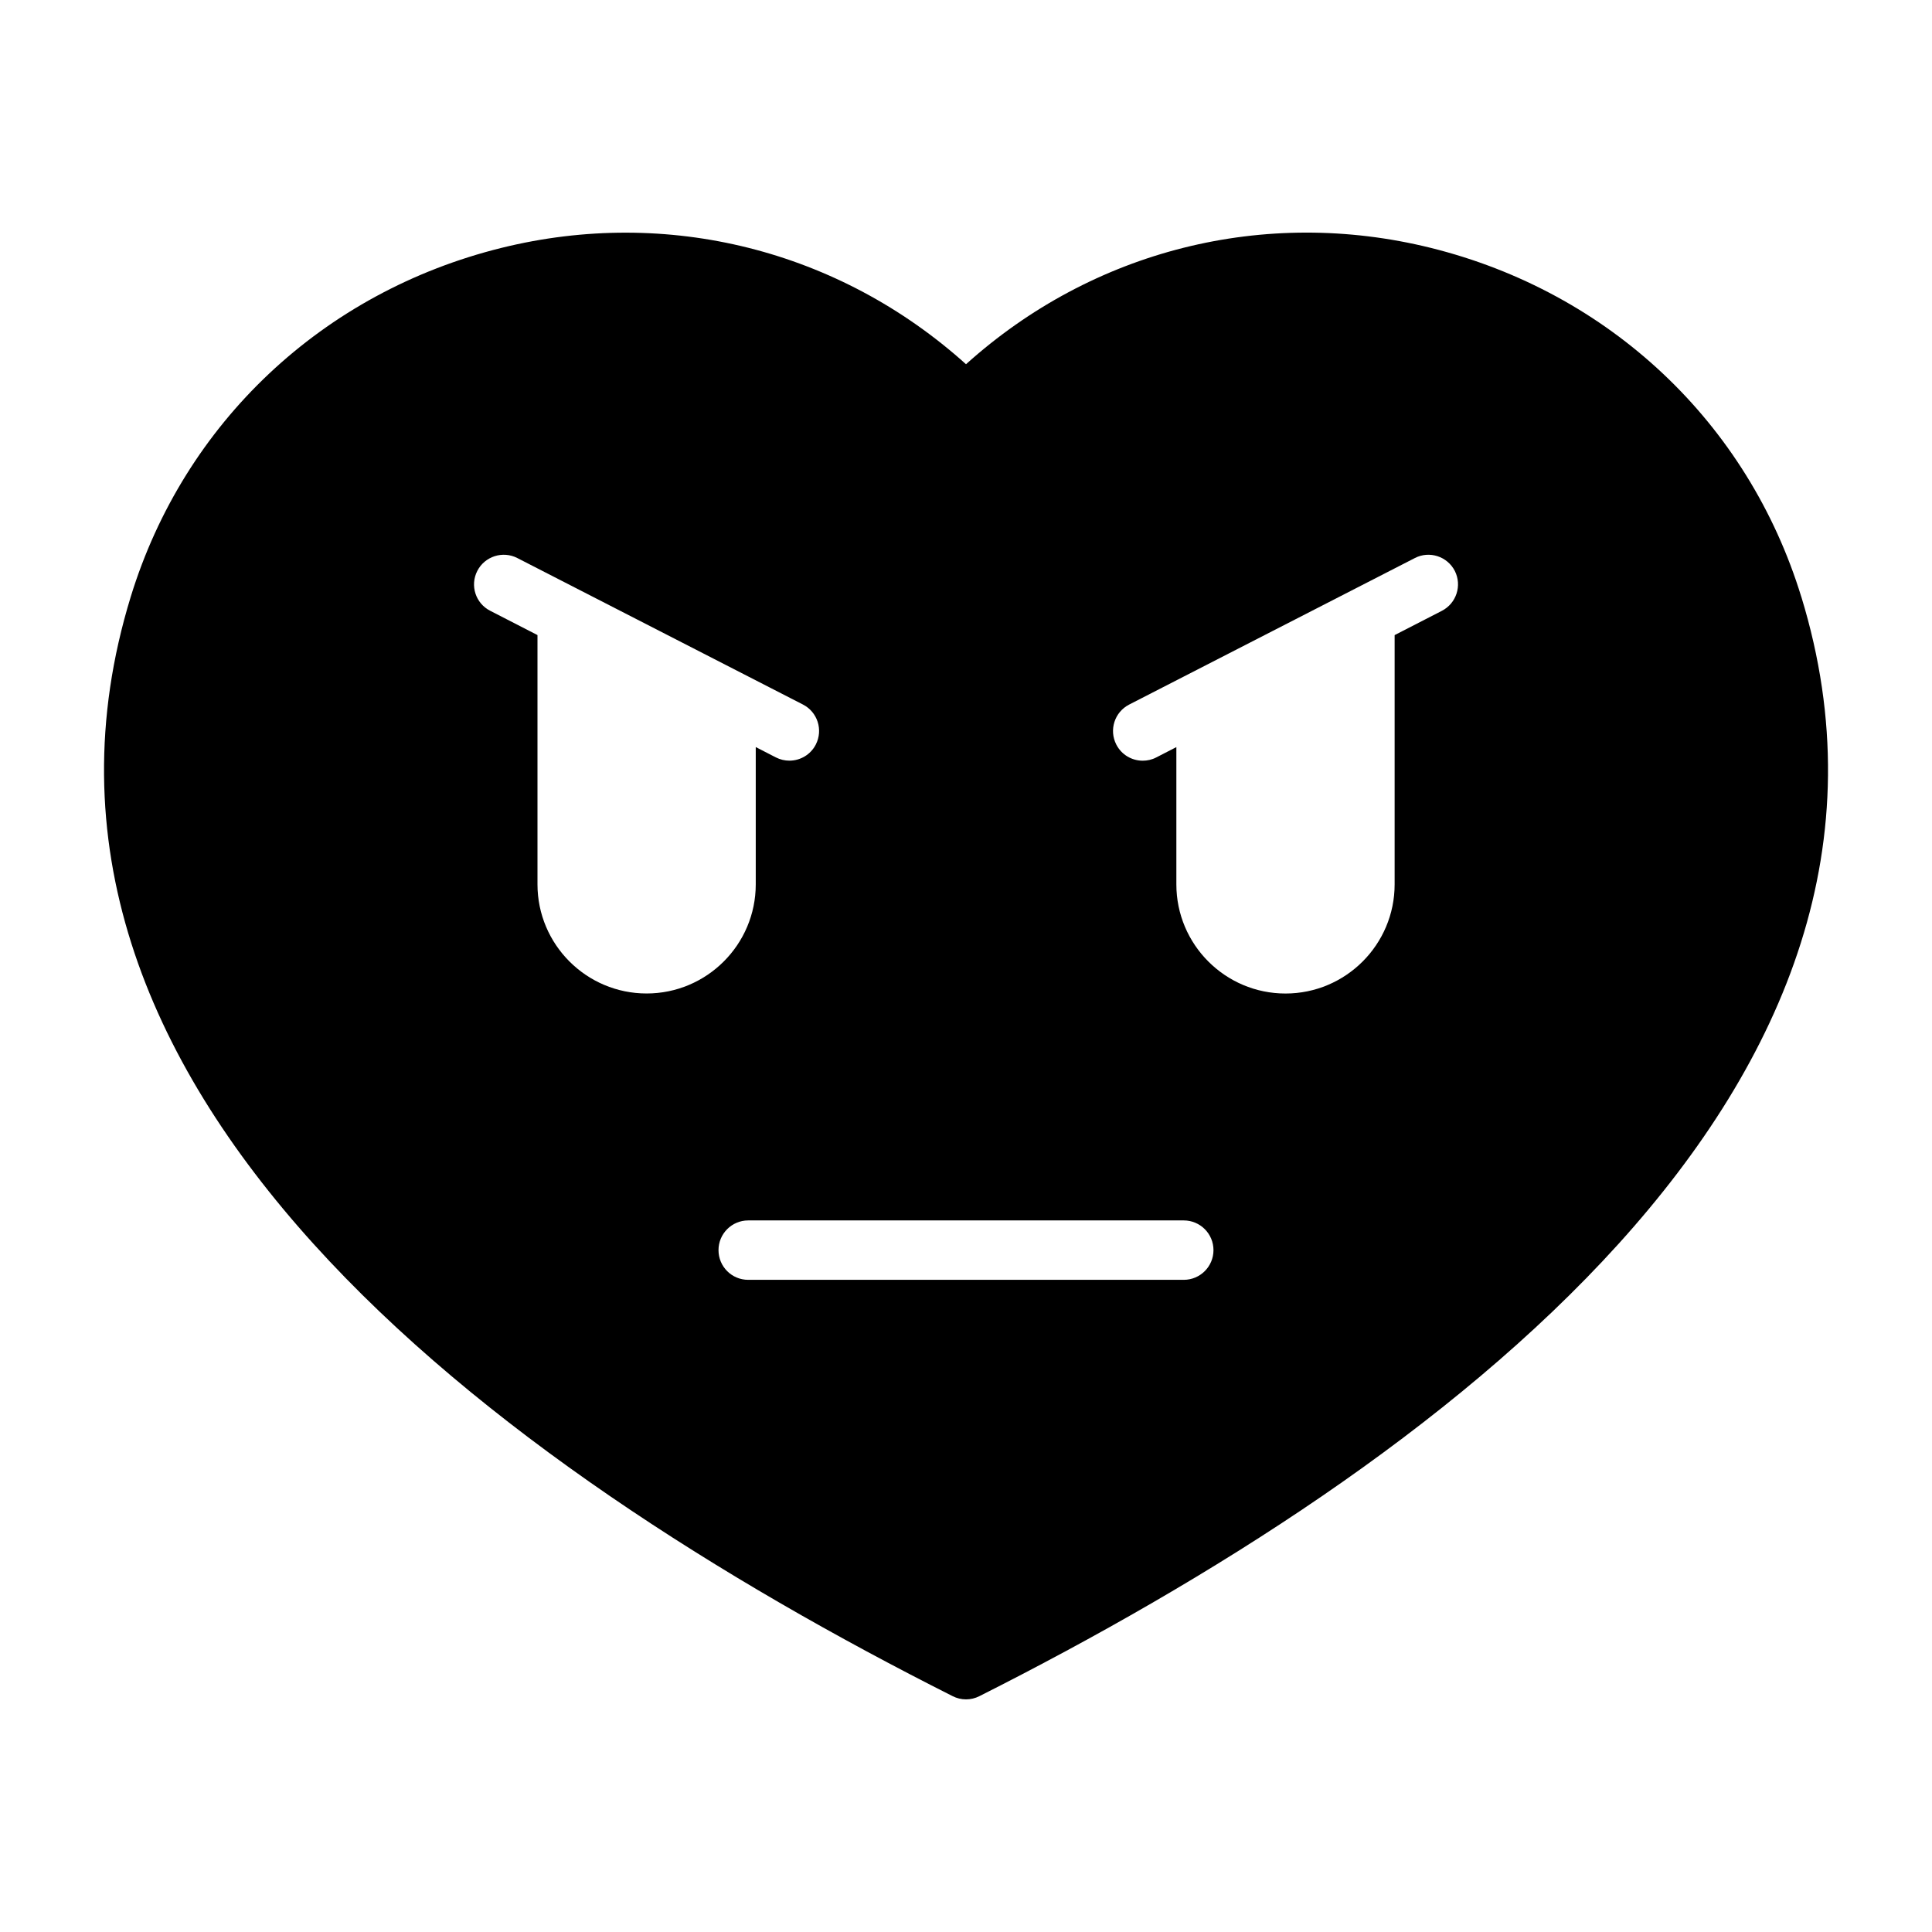 <?xml version="1.0" encoding="UTF-8"?>
<!-- Uploaded to: ICON Repo, www.iconrepo.com, Generator: ICON Repo Mixer Tools -->
<svg fill="#000000" width="800px" height="800px" version="1.1" viewBox="144 144 512 512" xmlns="http://www.w3.org/2000/svg">
 <path d="m621.36 302.16c-14.168-46.176-50.883-80.734-98.227-92.48-44.066-10.91-89.535 0.598-123.13 30.844-33.598-30.23-79.051-41.738-123.13-30.828-47.344 11.73-84.059 46.305-98.23 92.465-39.879 129.97 96.434 230.18 217.82 291.34 1.117 0.566 2.332 0.852 3.543 0.852s2.426-0.285 3.543-0.852c121.38-61.164 257.7-161.36 217.82-291.34zm-350.87-6.863c1.984-3.875 6.754-5.383 10.594-3.418l75.699 38.824c3.871 1.984 5.398 6.723 3.418 10.598-1.387 2.723-4.156 4.281-7.008 4.281-1.211 0-2.441-0.285-3.59-0.867l-5.32-2.738v36.383c0 15.949-12.973 28.922-28.922 28.922s-28.922-12.973-28.922-28.922v-66.059l-12.5-6.422c-3.906-1.969-5.434-6.711-3.449-10.582zm63.922 180c0-4.344 3.527-7.871 7.871-7.871h115.43c4.344 0 7.871 3.527 7.871 7.871s-3.527 7.871-7.871 7.871h-115.43c-4.348 0.004-7.871-3.508-7.871-7.871zm191.68-169.41-12.5 6.422v66.062c0 15.949-12.973 28.922-28.922 28.922s-28.922-12.973-28.922-28.922v-36.383l-5.32 2.738c-1.148 0.598-2.379 0.867-3.59 0.867-2.867 0-5.621-1.559-7.008-4.281-1.984-3.871-0.457-8.613 3.418-10.598l75.699-38.824c3.856-2 8.613-0.457 10.598 3.418 1.945 3.856 0.418 8.598-3.453 10.578z"/>
</svg>